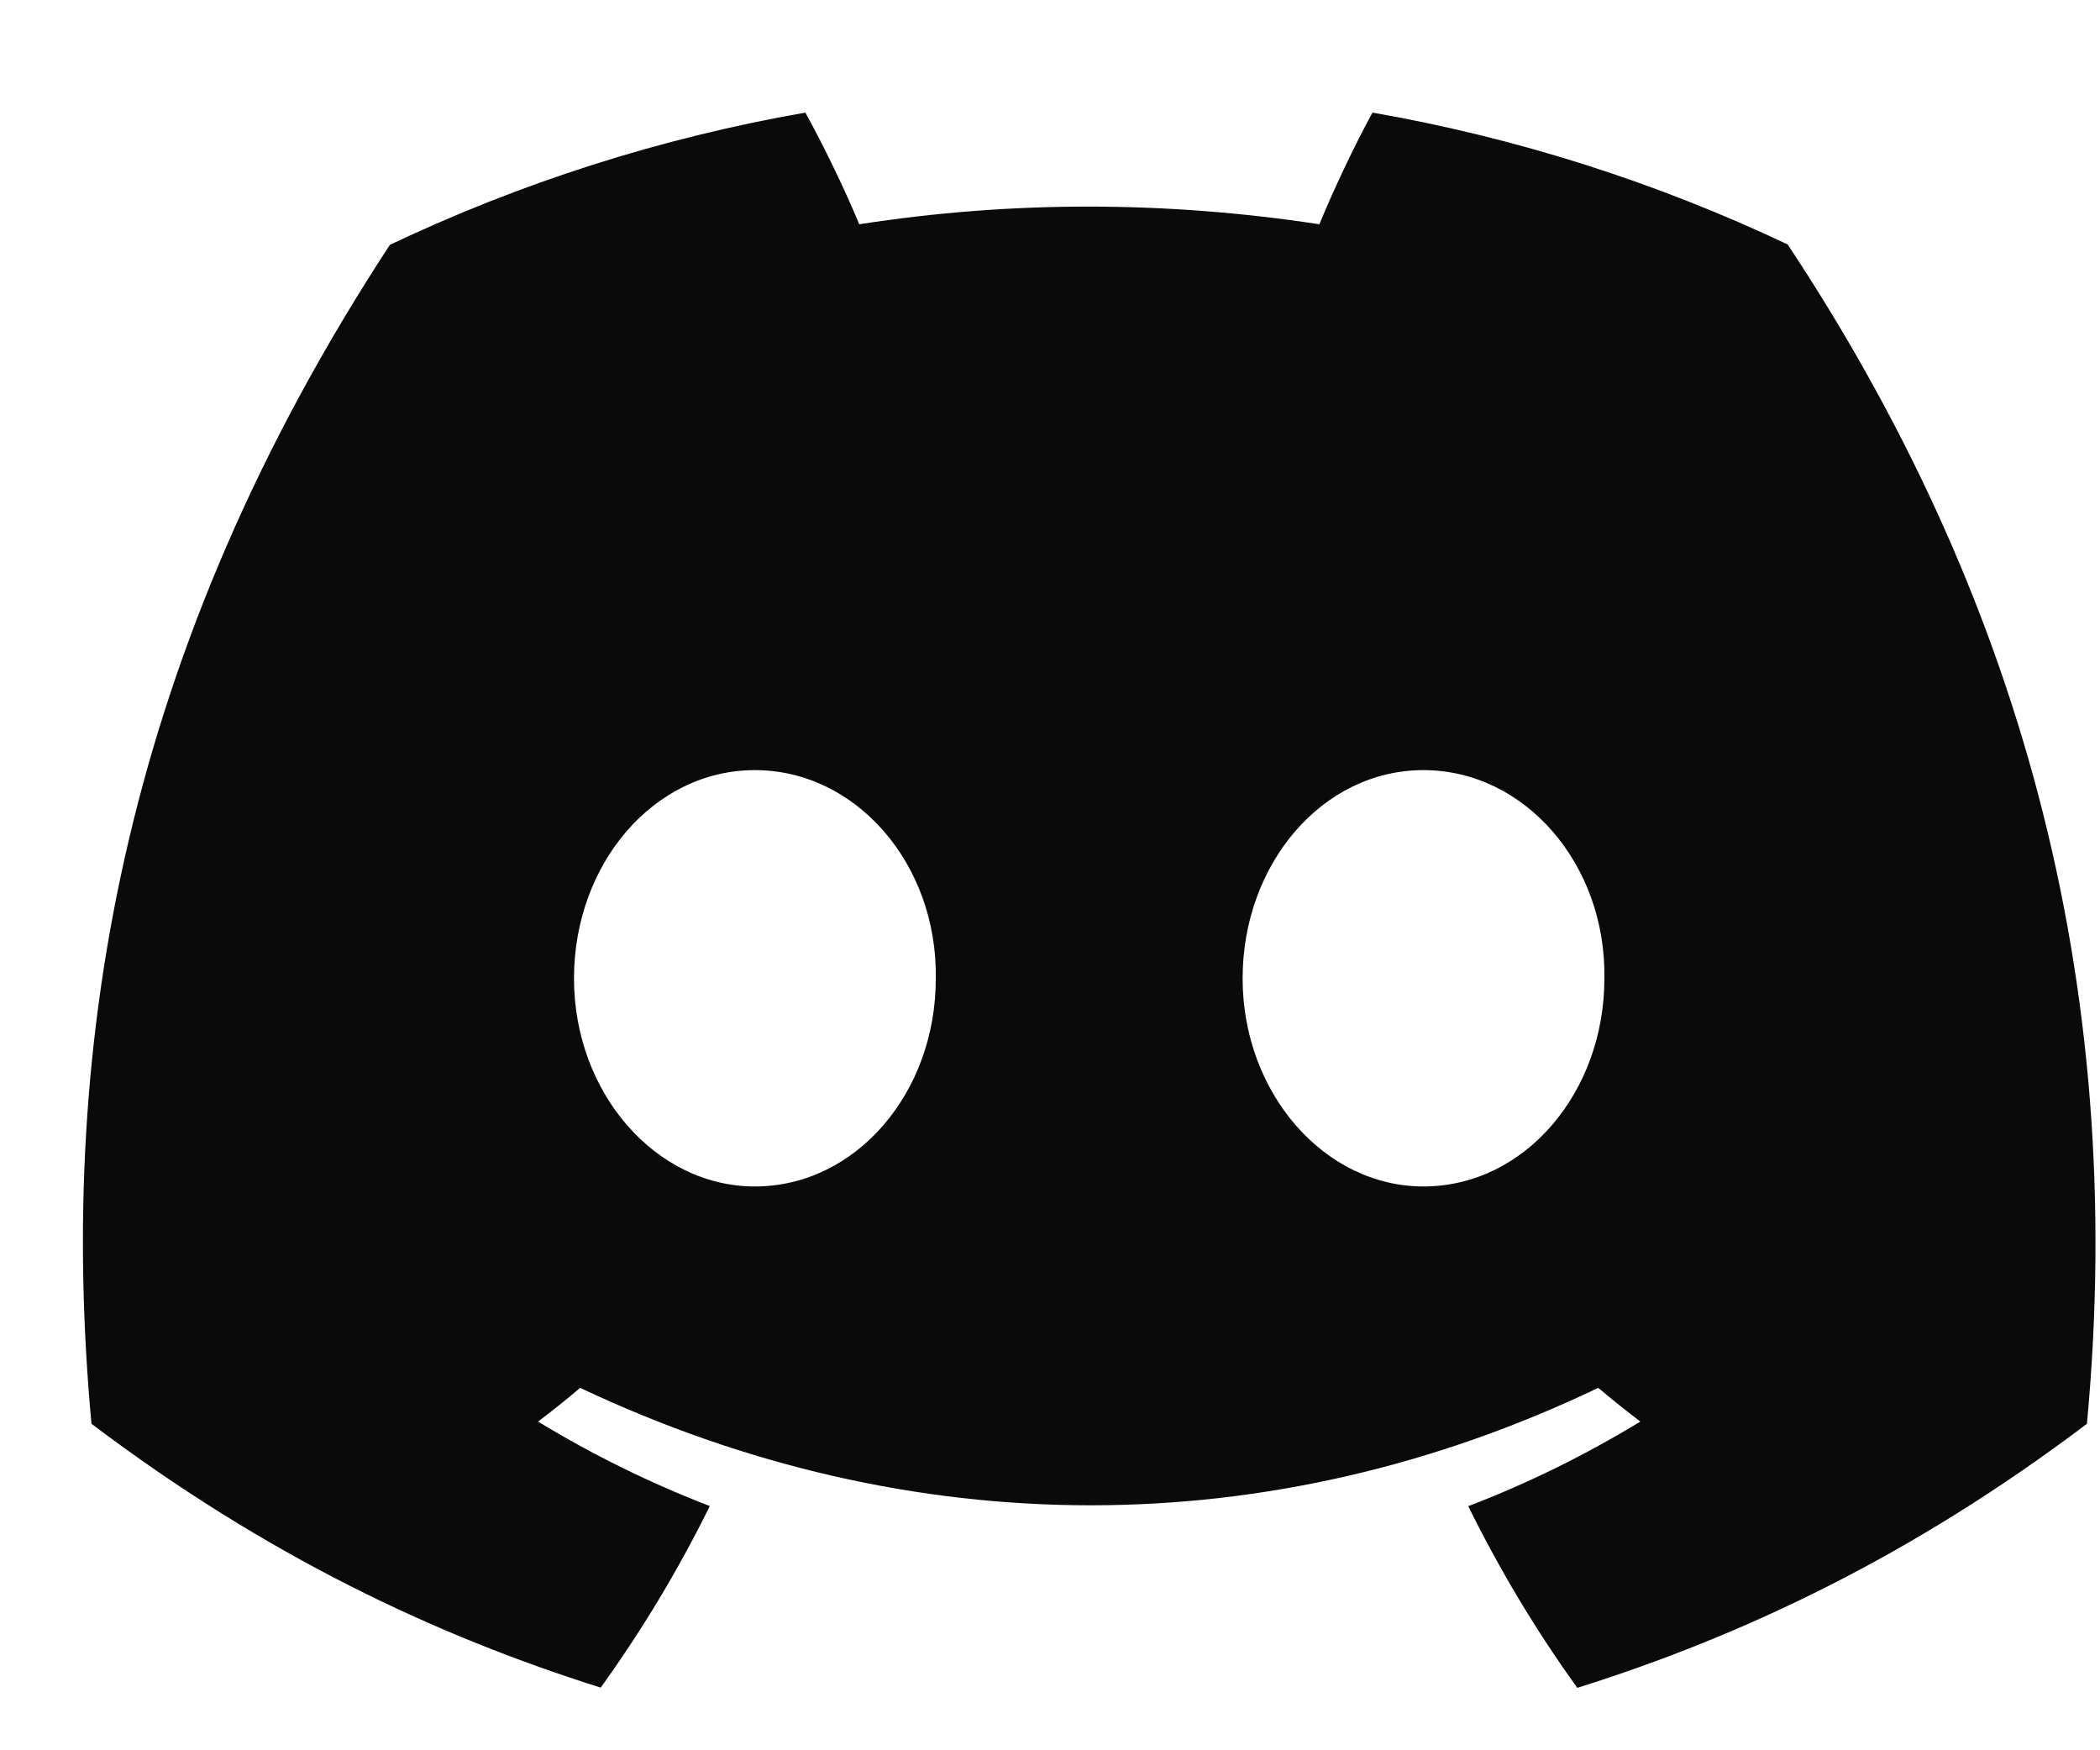 <svg width="18" height="15" viewBox="0 0 18 15" fill="none" xmlns="http://www.w3.org/2000/svg">
<path d="M15.323 2.095C14.207 1.567 13.013 1.183 11.764 0.965C11.611 1.245 11.432 1.622 11.309 1.922C9.982 1.72 8.667 1.72 7.365 1.922C7.241 1.622 7.058 1.245 6.903 0.965C5.654 1.183 4.458 1.569 3.342 2.098C1.089 5.539 0.479 8.895 0.784 12.202C2.278 13.33 3.726 14.015 5.149 14.463C5.5 13.975 5.814 13.455 6.084 12.907C5.57 12.709 5.077 12.466 4.612 12.183C4.735 12.09 4.856 11.993 4.973 11.894C7.811 13.236 10.895 13.236 13.699 11.894C13.817 11.993 13.938 12.09 14.06 12.183C13.593 12.467 13.1 12.711 12.585 12.908C12.855 13.455 13.167 13.976 13.52 14.465C14.945 14.017 16.394 13.331 17.888 12.202C18.246 8.368 17.276 5.043 15.323 2.095ZM6.47 10.168C5.618 10.168 4.92 9.364 4.92 8.385C4.92 7.405 5.603 6.6 6.47 6.6C7.337 6.6 8.036 7.404 8.021 8.385C8.023 9.364 7.337 10.168 6.47 10.168ZM12.201 10.168C11.349 10.168 10.651 9.364 10.651 8.385C10.651 7.405 11.334 6.6 12.201 6.6C13.068 6.6 13.767 7.404 13.752 8.385C13.752 9.364 13.068 10.168 12.201 10.168Z" fill="#0A0A0A"/>
</svg>
